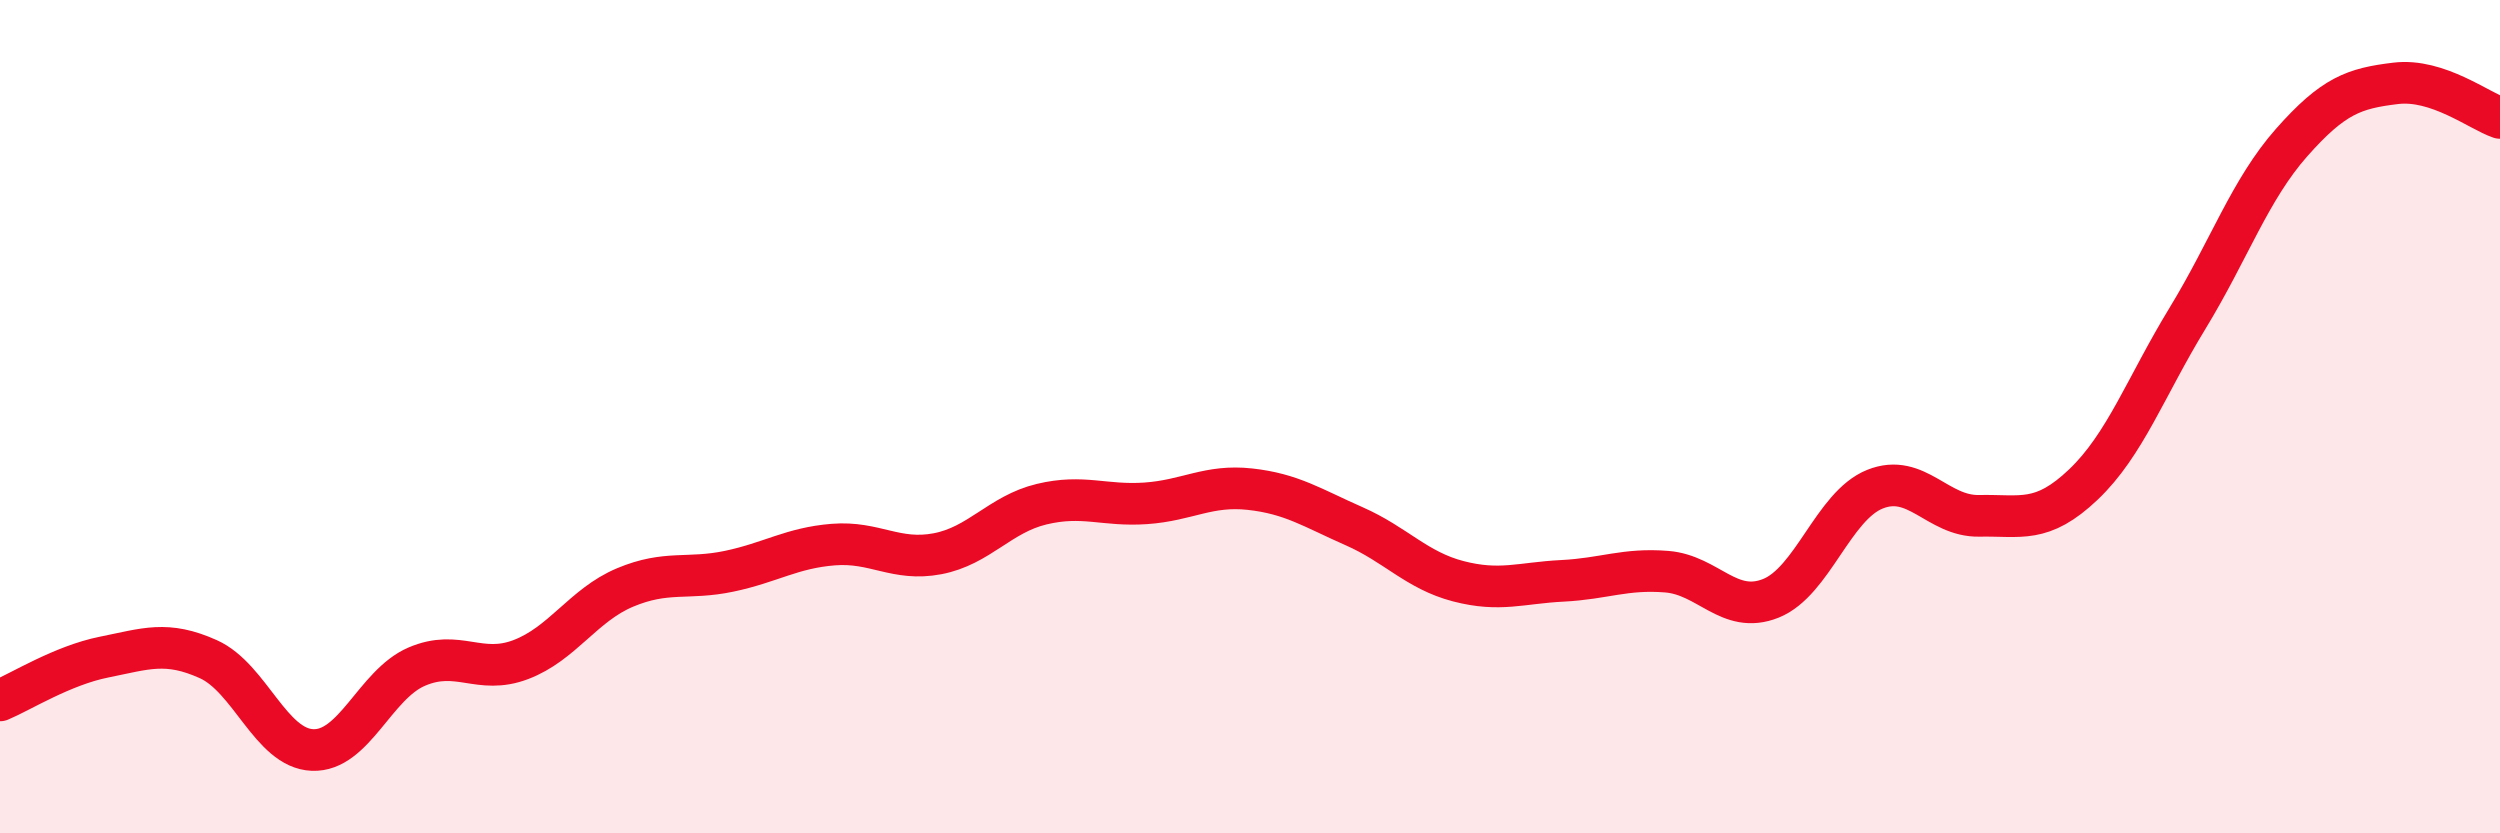 
    <svg width="60" height="20" viewBox="0 0 60 20" xmlns="http://www.w3.org/2000/svg">
      <path
        d="M 0,16.81 C 0.5,16.6 1.5,15.97 2.5,15.77 C 3.5,15.57 4,15.37 5,15.82 C 6,16.27 6.5,17.96 7.5,18 C 8.5,18.04 9,16.43 10,16 C 11,15.57 11.5,16.21 12.5,15.83 C 13.5,15.45 14,14.52 15,14.1 C 16,13.68 16.5,13.92 17.5,13.71 C 18.5,13.5 19,13.15 20,13.07 C 21,12.99 21.5,13.48 22.5,13.29 C 23.5,13.1 24,12.34 25,12.1 C 26,11.86 26.5,12.15 27.5,12.08 C 28.5,12.01 29,11.63 30,11.74 C 31,11.85 31.5,12.19 32.5,12.63 C 33.5,13.07 34,13.69 35,13.95 C 36,14.21 36.5,13.99 37.5,13.94 C 38.5,13.89 39,13.64 40,13.72 C 41,13.8 41.5,14.76 42.5,14.36 C 43.5,13.96 44,12.14 45,11.74 C 46,11.34 46.5,12.4 47.5,12.38 C 48.5,12.36 49,12.58 50,11.63 C 51,10.68 51.5,9.28 52.5,7.64 C 53.5,6 54,4.55 55,3.42 C 56,2.29 56.5,2.12 57.5,2 C 58.5,1.88 59.5,2.66 60,2.83L60 20L0 20Z"
        fill="#EB0A25"
        opacity="0.1"
        stroke-linecap="round"
        stroke-linejoin="round"
      />
      <path
        d="M 0,16.81 C 0.5,16.6 1.5,15.97 2.5,15.77 C 3.5,15.57 4,15.37 5,15.82 C 6,16.27 6.5,17.96 7.5,18 C 8.5,18.04 9,16.43 10,16 C 11,15.57 11.5,16.21 12.5,15.83 C 13.5,15.45 14,14.52 15,14.1 C 16,13.68 16.5,13.92 17.5,13.71 C 18.5,13.5 19,13.15 20,13.07 C 21,12.99 21.5,13.48 22.5,13.29 C 23.5,13.1 24,12.34 25,12.1 C 26,11.86 26.5,12.15 27.5,12.08 C 28.5,12.01 29,11.63 30,11.74 C 31,11.85 31.5,12.19 32.5,12.63 C 33.5,13.07 34,13.69 35,13.95 C 36,14.21 36.5,13.99 37.5,13.94 C 38.5,13.89 39,13.64 40,13.72 C 41,13.8 41.5,14.76 42.5,14.36 C 43.5,13.96 44,12.14 45,11.74 C 46,11.34 46.5,12.4 47.5,12.38 C 48.5,12.36 49,12.58 50,11.63 C 51,10.68 51.5,9.28 52.5,7.64 C 53.5,6 54,4.55 55,3.42 C 56,2.29 56.5,2.12 57.5,2 C 58.5,1.88 59.5,2.66 60,2.83"
        stroke="#EB0A25"
        stroke-width="1"
        fill="none"
        stroke-linecap="round"
        stroke-linejoin="round"
      />
    </svg>
  